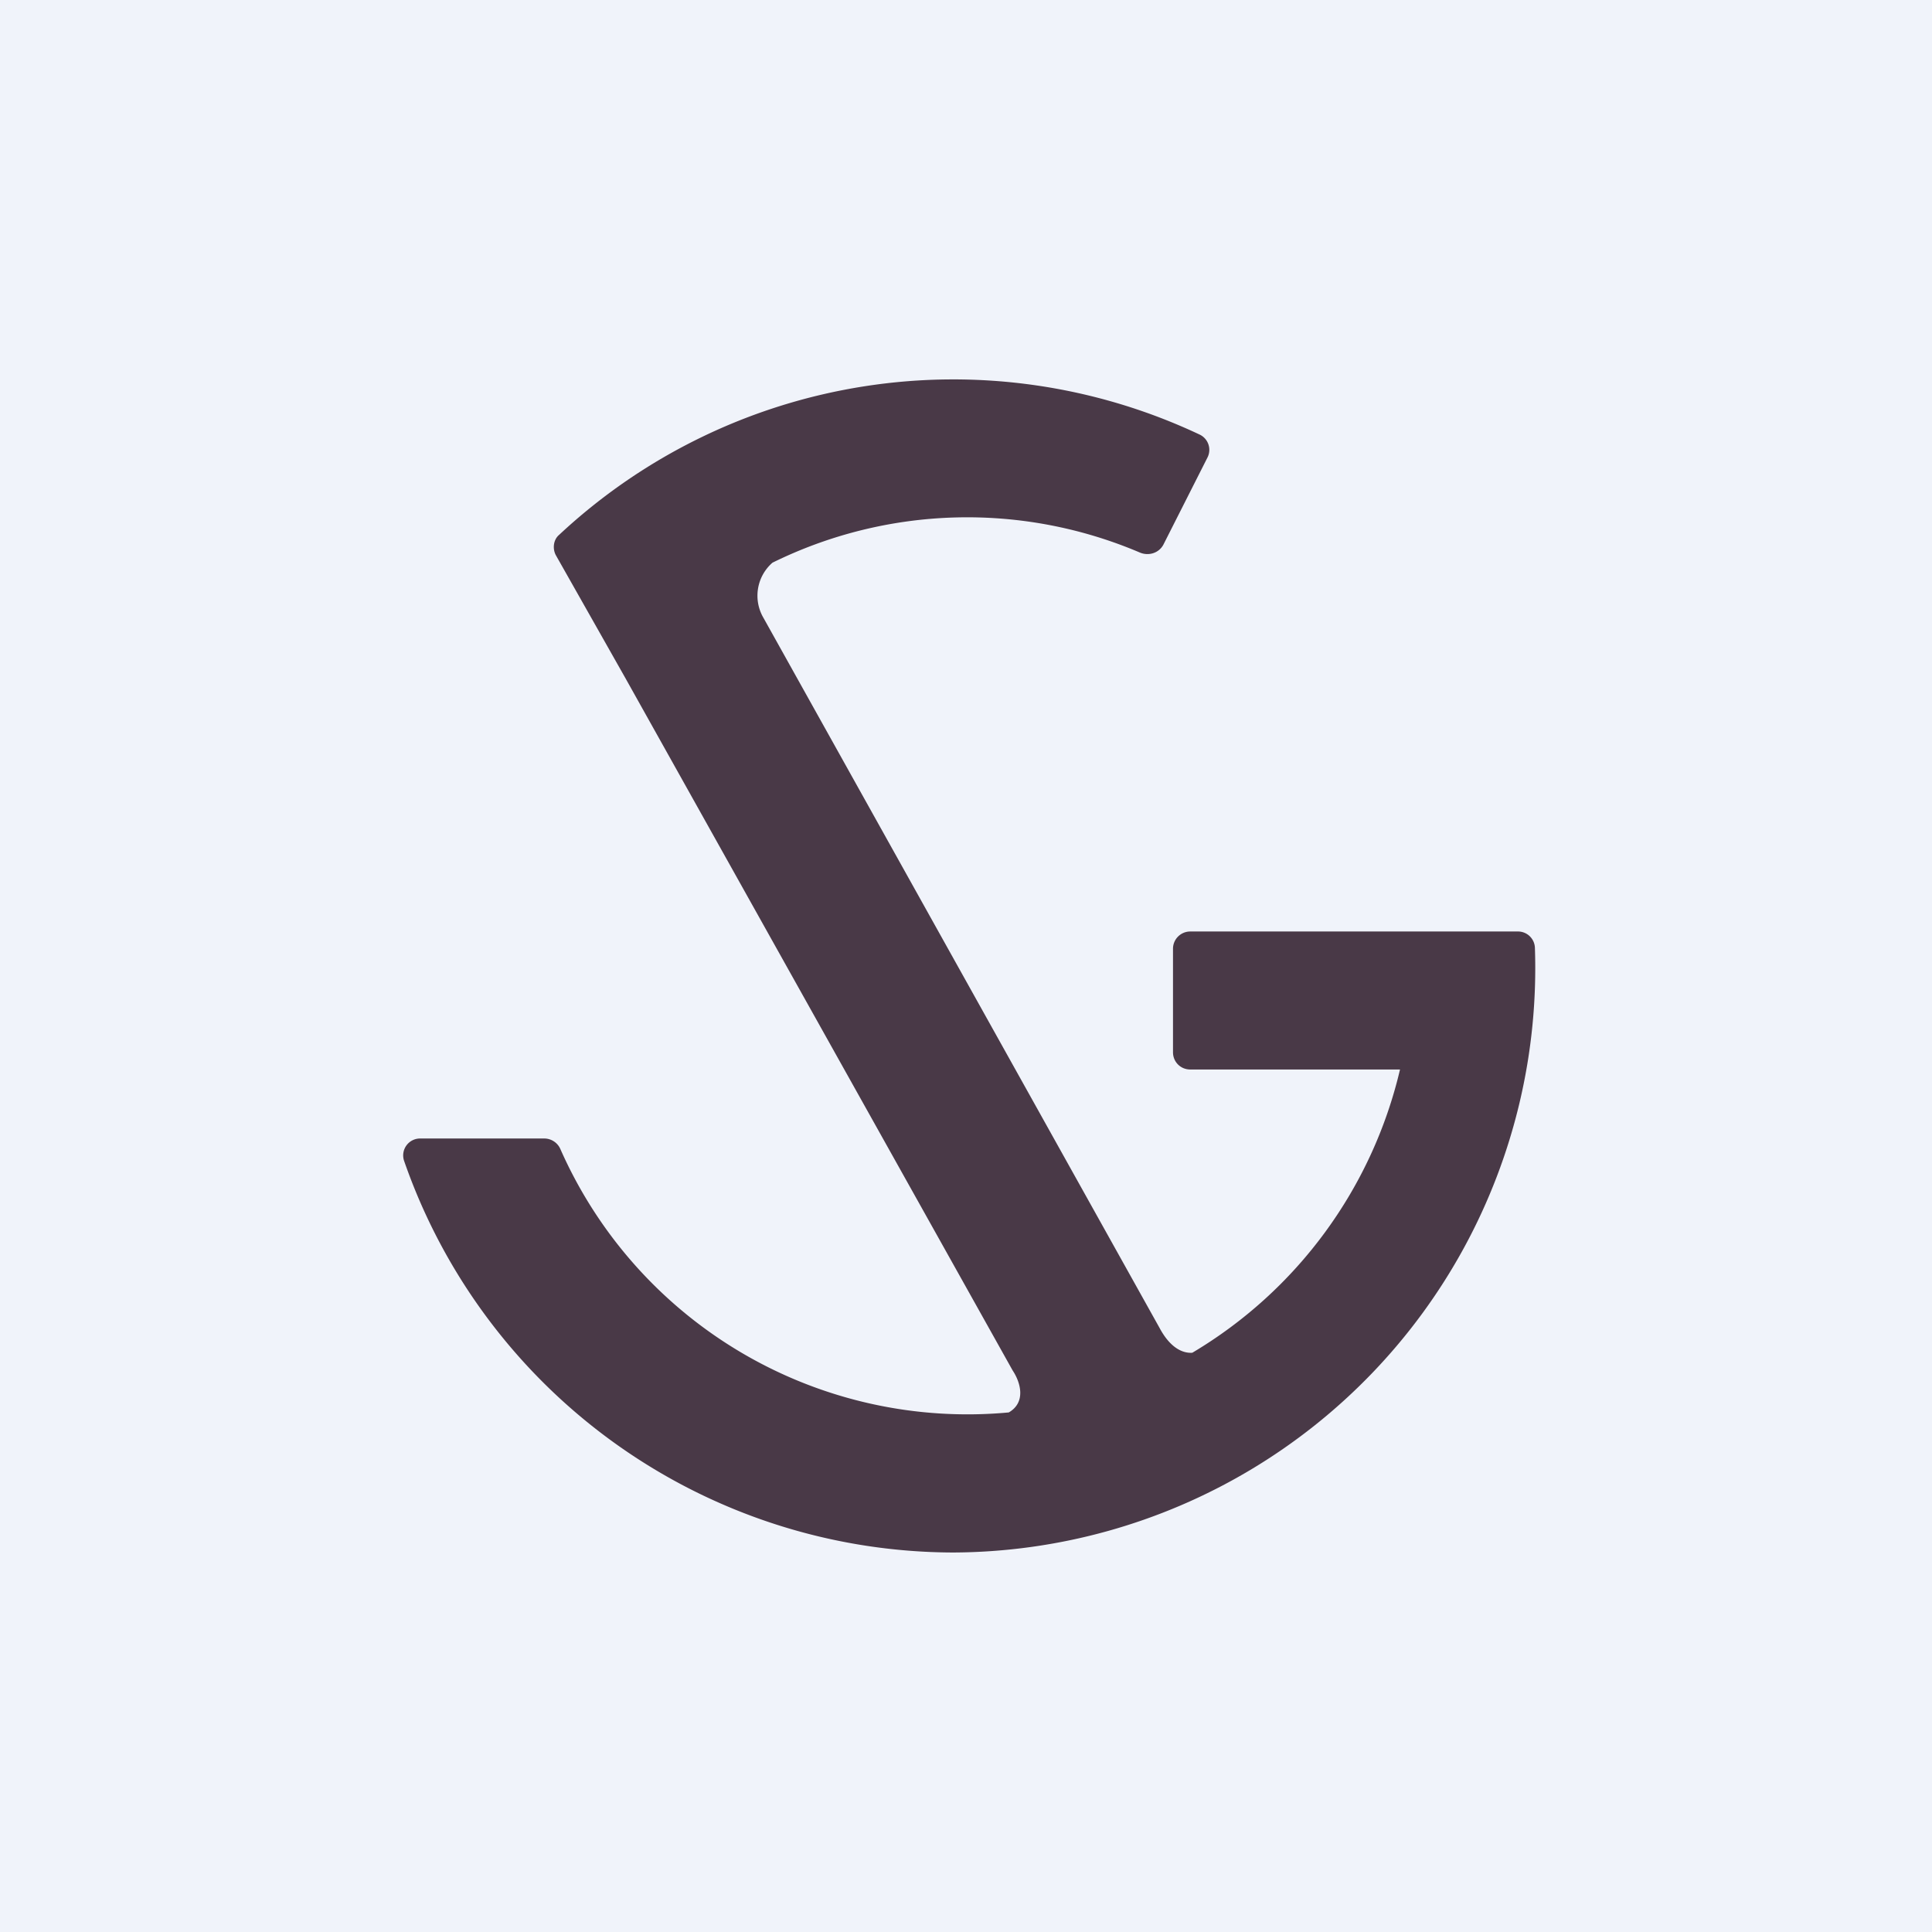 <!-- by Finnhub --><svg xmlns="http://www.w3.org/2000/svg" width="56" height="56" viewBox="0 0 56 56"><path fill="#F0F3FA" d="M0 0h56v56H0z"/><path d="M27.63 45a16.94 16.94 0 0 0 16.86-17.53.49.49 0 0 0-.5-.47H34.5a.5.5 0 0 0-.5.5v3c0 .28.22.5.5.5h6.08a13.01 13.01 0 0 1-6.02 8.21c-.26.02-.63-.12-.95-.72L22.13 17.91a1.27 1.27 0 0 1 .26-1.6 12.77 12.77 0 0 1 10.66-.29c.25.1.54.01.67-.23L35 13.26a.49.49 0 0 0-.22-.66 16.74 16.74 0 0 0-18.57 2.9c-.17.14-.2.4-.1.59l2.02 3.57 11.22 20.06c.24.36.39.93-.11 1.22a12.9 12.9 0 0 1-13-7.64.51.51 0 0 0-.46-.3h-3.6a.49.49 0 0 0-.47.64A16.89 16.89 0 0 0 27.63 45z" fill="#493947"/></svg>